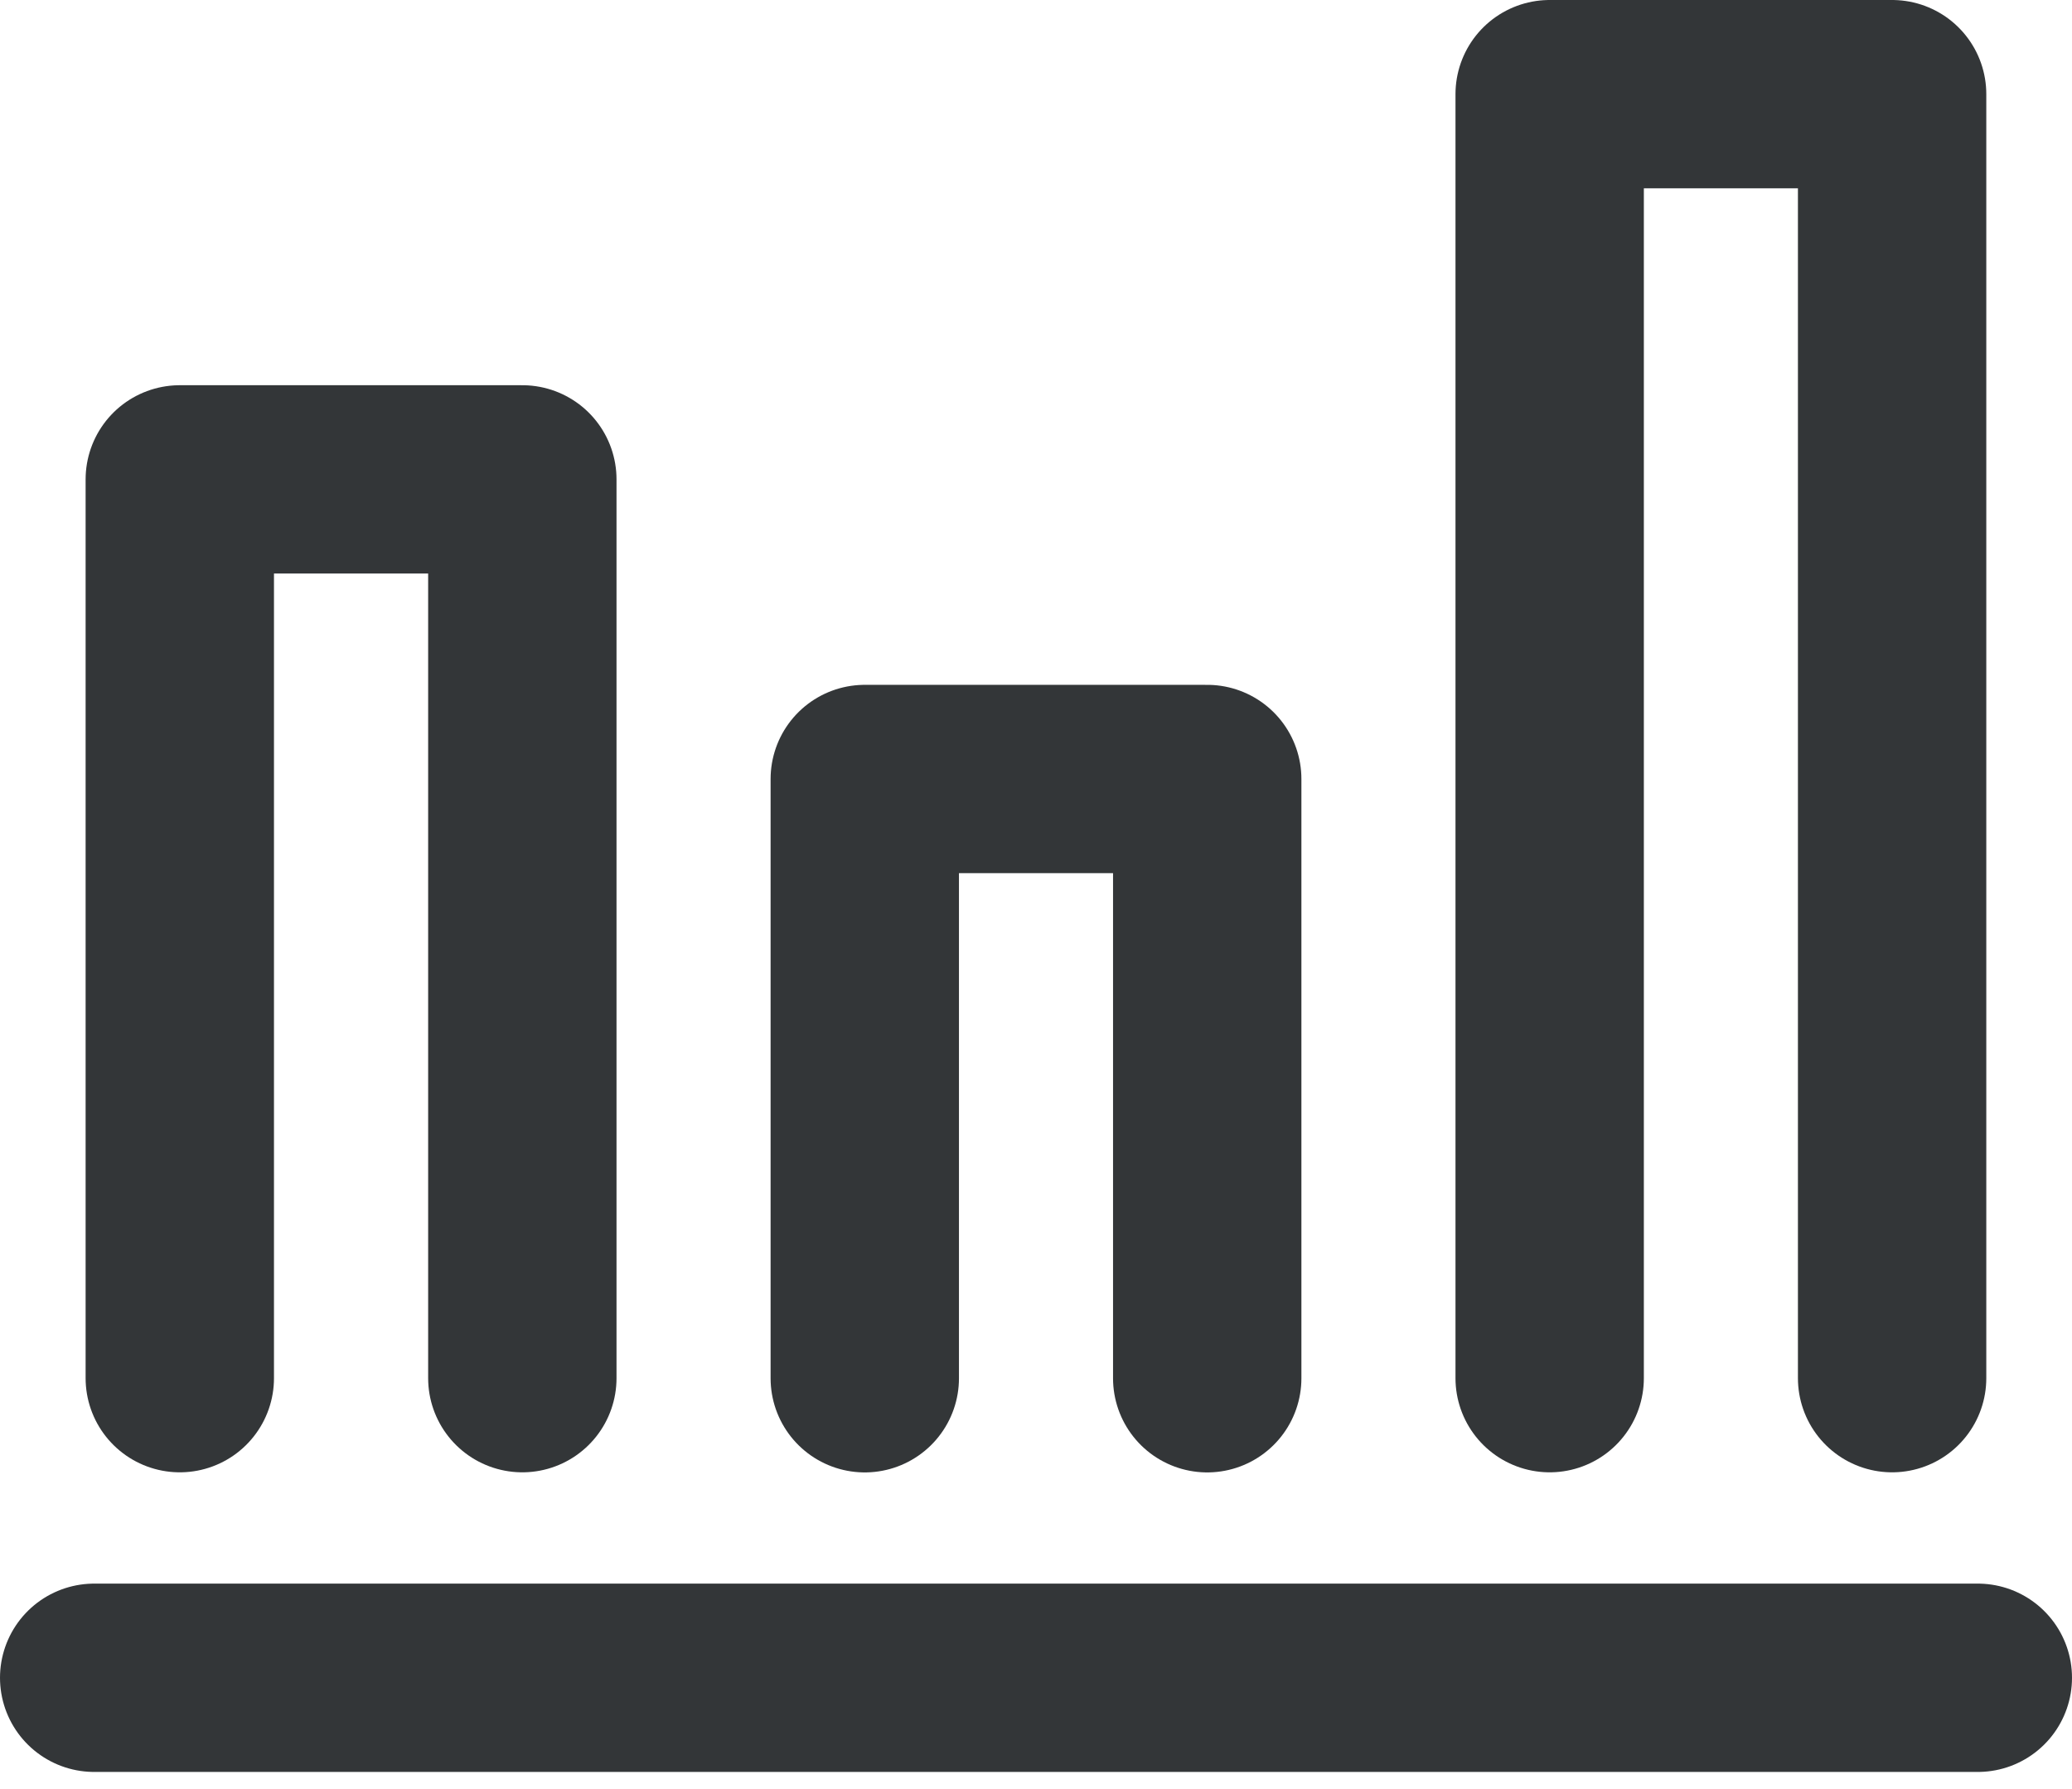 <svg width="22" height="19" viewBox="0 0 22 19" fill="none" xmlns="http://www.w3.org/2000/svg">
<path d="M1 17.818H21" stroke="#333638" stroke-width="2" stroke-linecap="round" stroke-linejoin="round"/>
<path d="M5.546 14.636V5.091H1.909V14.636" stroke="#333638" stroke-width="2" stroke-linecap="round" stroke-linejoin="round"/>
<path d="M12.818 14.637V8.273H9.182V14.637" stroke="#333638" stroke-width="2" stroke-linecap="round" stroke-linejoin="round"/>
<path d="M20.09 14.636V1H16.454V14.636" stroke="#333638" stroke-width="2" stroke-linecap="round" stroke-linejoin="round"/>
</svg>
